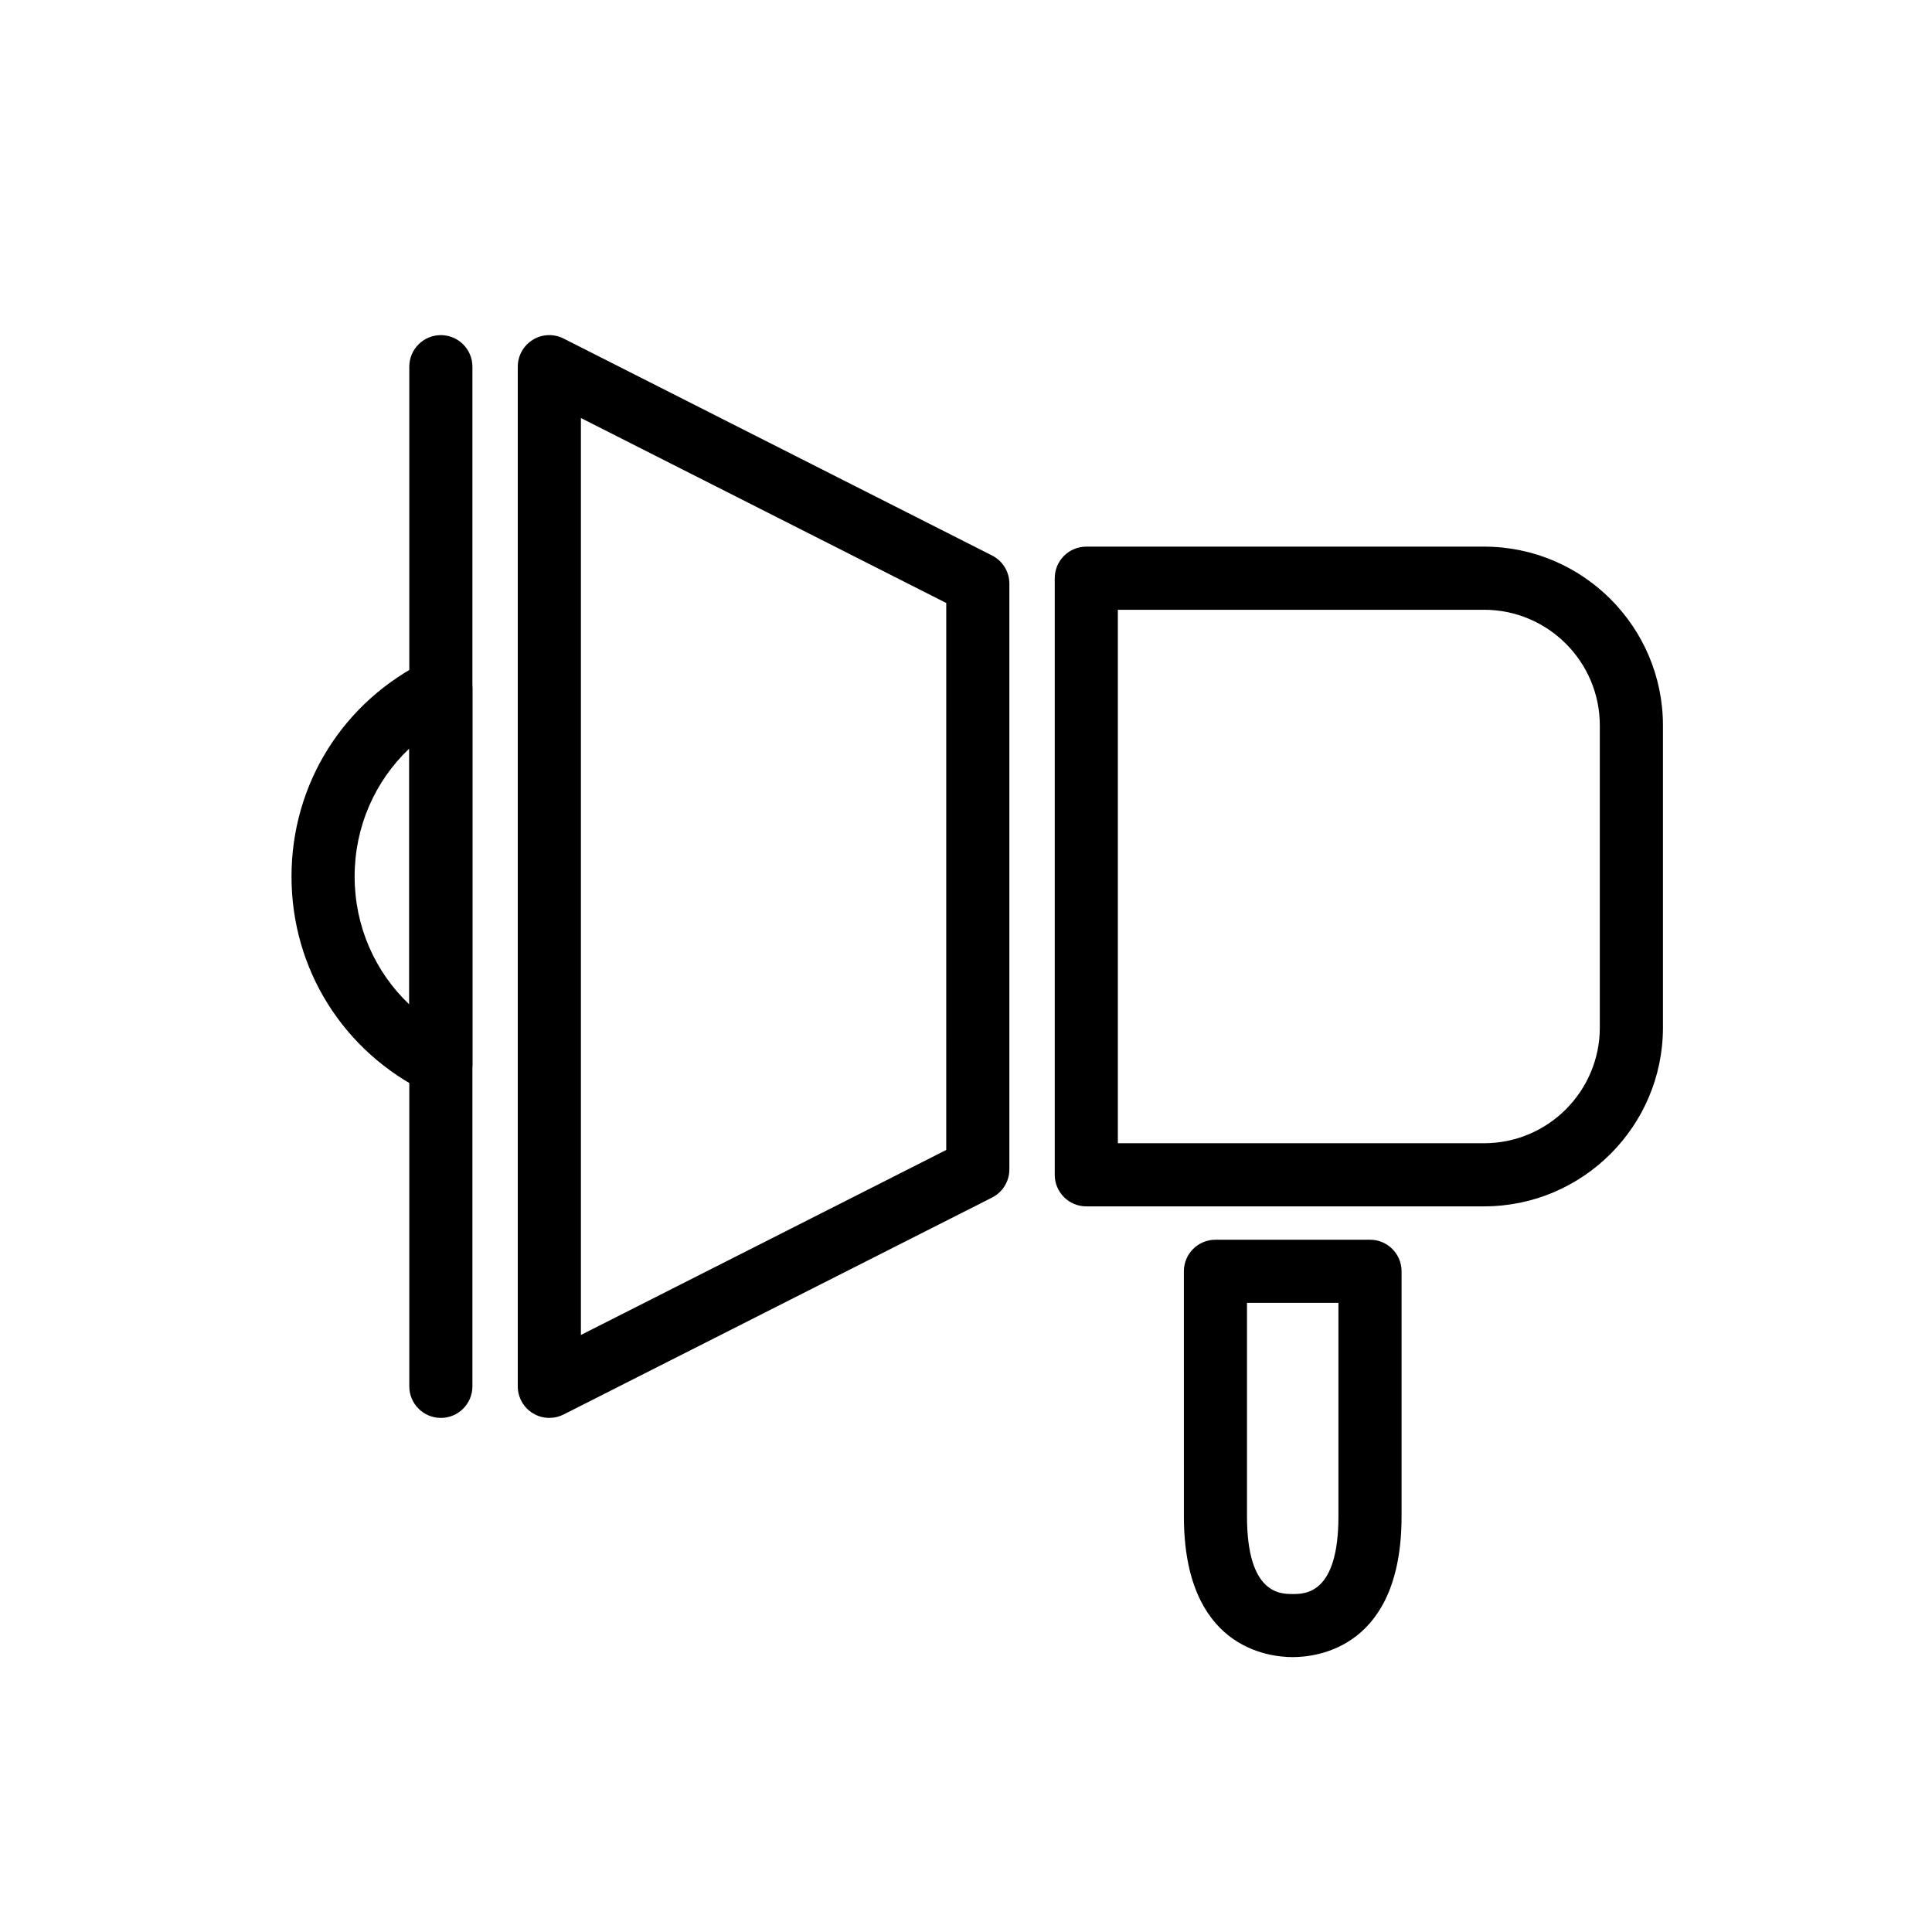 <?xml version="1.0" encoding="UTF-8"?>
<!-- Uploaded to: ICON Repo, www.svgrepo.com, Generator: ICON Repo Mixer Tools -->
<svg fill="#000000" width="800px" height="800px" version="1.1" viewBox="144 144 512 512" xmlns="http://www.w3.org/2000/svg">
 <g>
  <path d="m260.83 519.76c-4.621 0-8.363-3.742-8.363-8.363v-270.22c0-4.621 3.742-8.363 8.363-8.363 4.621 0 8.363 3.742 8.363 8.363v270.22c0.004 4.621-3.746 8.367-8.363 8.367z"/>
  <path d="m260.83 434.38c-1.25 0-2.5-0.281-3.652-0.84-22.164-10.762-35.926-32.695-35.926-57.254 0-24.566 13.766-46.5 35.926-57.258 2.594-1.266 5.648-1.098 8.09 0.434 2.438 1.531 3.926 4.207 3.926 7.09v99.469c0 2.883-1.48 5.562-3.926 7.09-1.352 0.84-2.891 1.27-4.438 1.27zm-8.363-92.008c-9.16 8.695-14.488 20.797-14.488 33.91s5.336 25.215 14.488 33.902z"/>
  <path d="m289.58 519.76c-1.523 0-3.043-0.414-4.379-1.238-2.481-1.523-3.984-4.219-3.984-7.125v-270.22c0-2.906 1.508-5.602 3.984-7.125 2.473-1.531 5.562-1.652 8.156-0.336l113.55 57.496c2.812 1.426 4.586 4.309 4.586 7.461v155.23c0 3.152-1.773 6.035-4.586 7.461l-113.55 57.492c-1.188 0.602-2.481 0.902-3.777 0.902zm8.367-264.98v243l96.816-49.027 0.004-144.95z"/>
  <path d="m537.3 463.7h-105.42c-4.621 0-8.363-3.742-8.363-8.363v-158.11c0-4.621 3.742-8.363 8.363-8.363h105.42c26.137 0 47.398 21.262 47.398 47.395v80.047c0 26.129-21.262 47.391-47.398 47.391zm-97.059-16.73h97.059c16.906 0 30.668-13.754 30.668-30.668v-80.039c0-16.906-13.758-30.668-30.668-30.668h-97.059z"/>
  <path d="m486.59 583.15c-6.766 0-28.848-2.691-28.848-37.316l-0.004-64.93c0-4.621 3.742-8.363 8.363-8.363h40.965c4.621 0 8.363 3.742 8.363 8.363v64.938c0 34.621-22.074 37.309-28.84 37.309zm-12.125-93.883v56.574c0 20.59 8.805 20.59 12.117 20.59 3.309 0 12.117 0 12.117-20.59v-56.574z"/>
 </g>
</svg>
